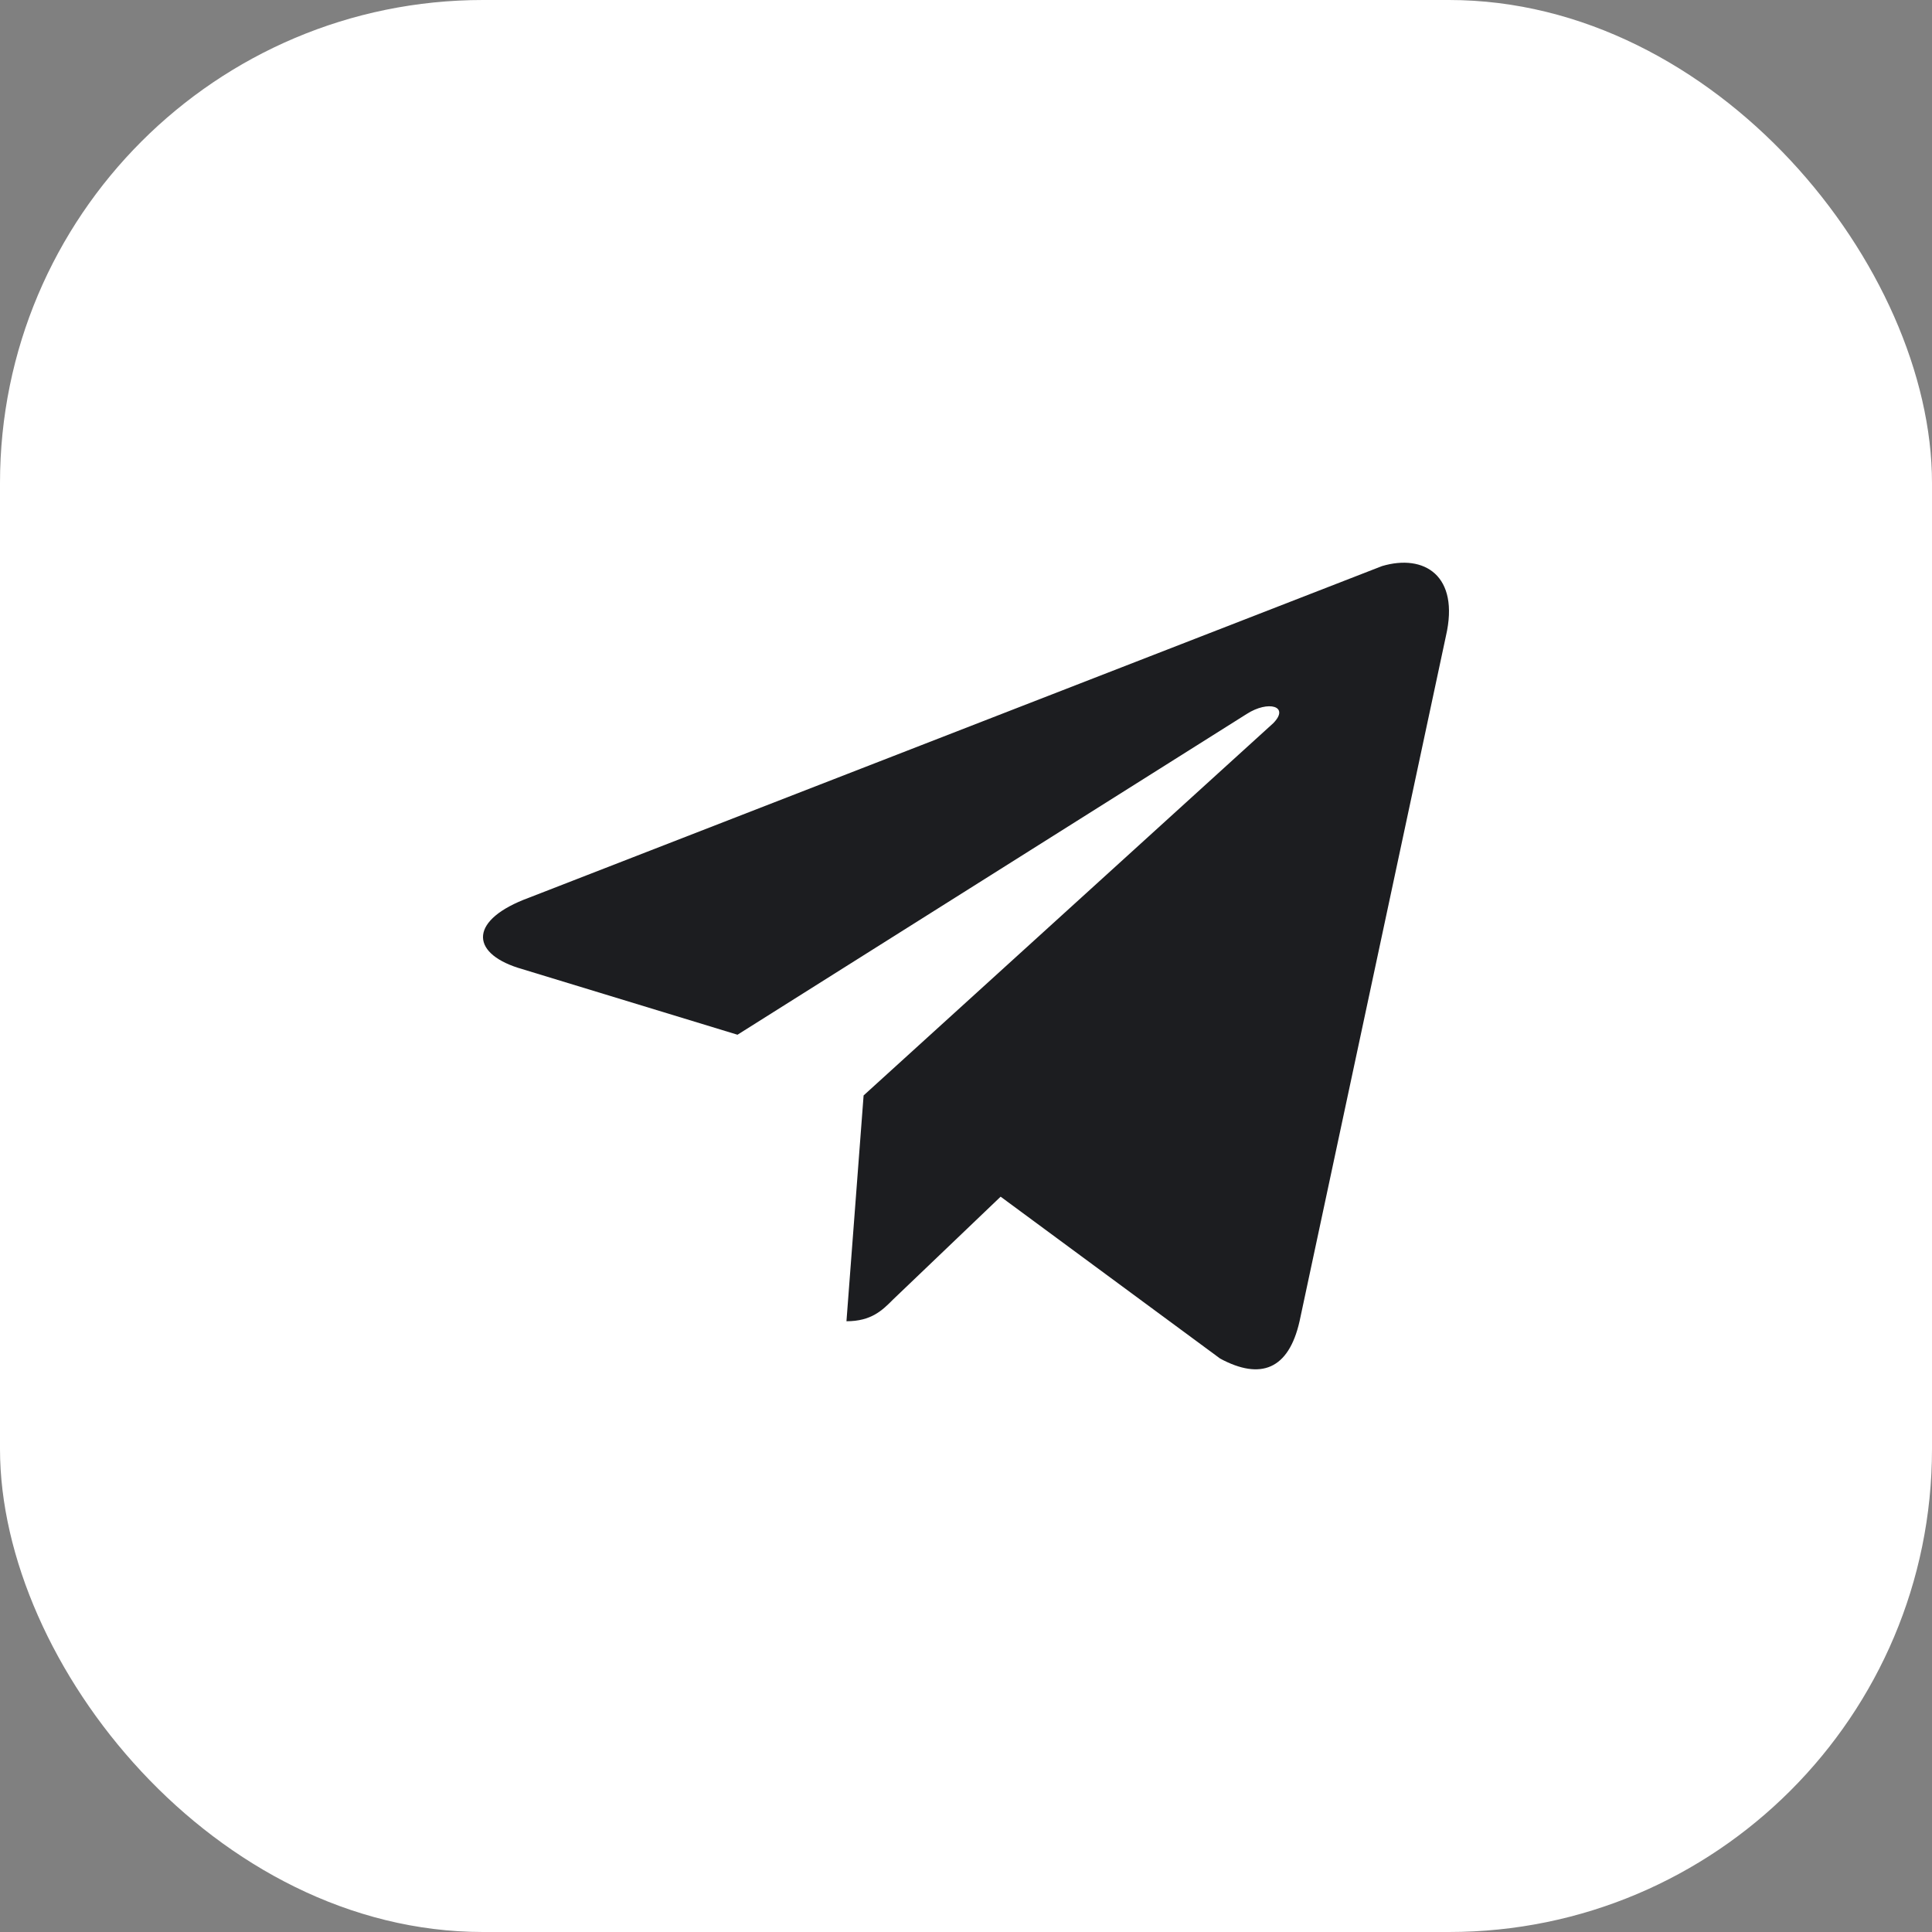 <?xml version="1.0" encoding="UTF-8"?> <svg xmlns="http://www.w3.org/2000/svg" width="40" height="40" viewBox="0 0 40 40" fill="none"><rect x="0" y="0" width="40" height="40" fill="#808080" stroke="none"/><rect width="40" height="40" rx="10" fill="white"></rect><path d="M29.936 13.17L26.906 27.355C26.68 28.354 26.1 28.579 25.262 28.128L20.717 24.776L18.492 26.903C18.267 27.129 18.041 27.355 17.525 27.355L17.88 22.68L26.358 14.976C26.712 14.621 26.261 14.492 25.81 14.783L15.269 21.423L10.723 20.037C9.724 19.715 9.724 19.037 10.949 18.587L28.614 11.72C29.484 11.462 30.226 11.914 29.936 13.17Z" fill="#1C1D20"></path></svg> 